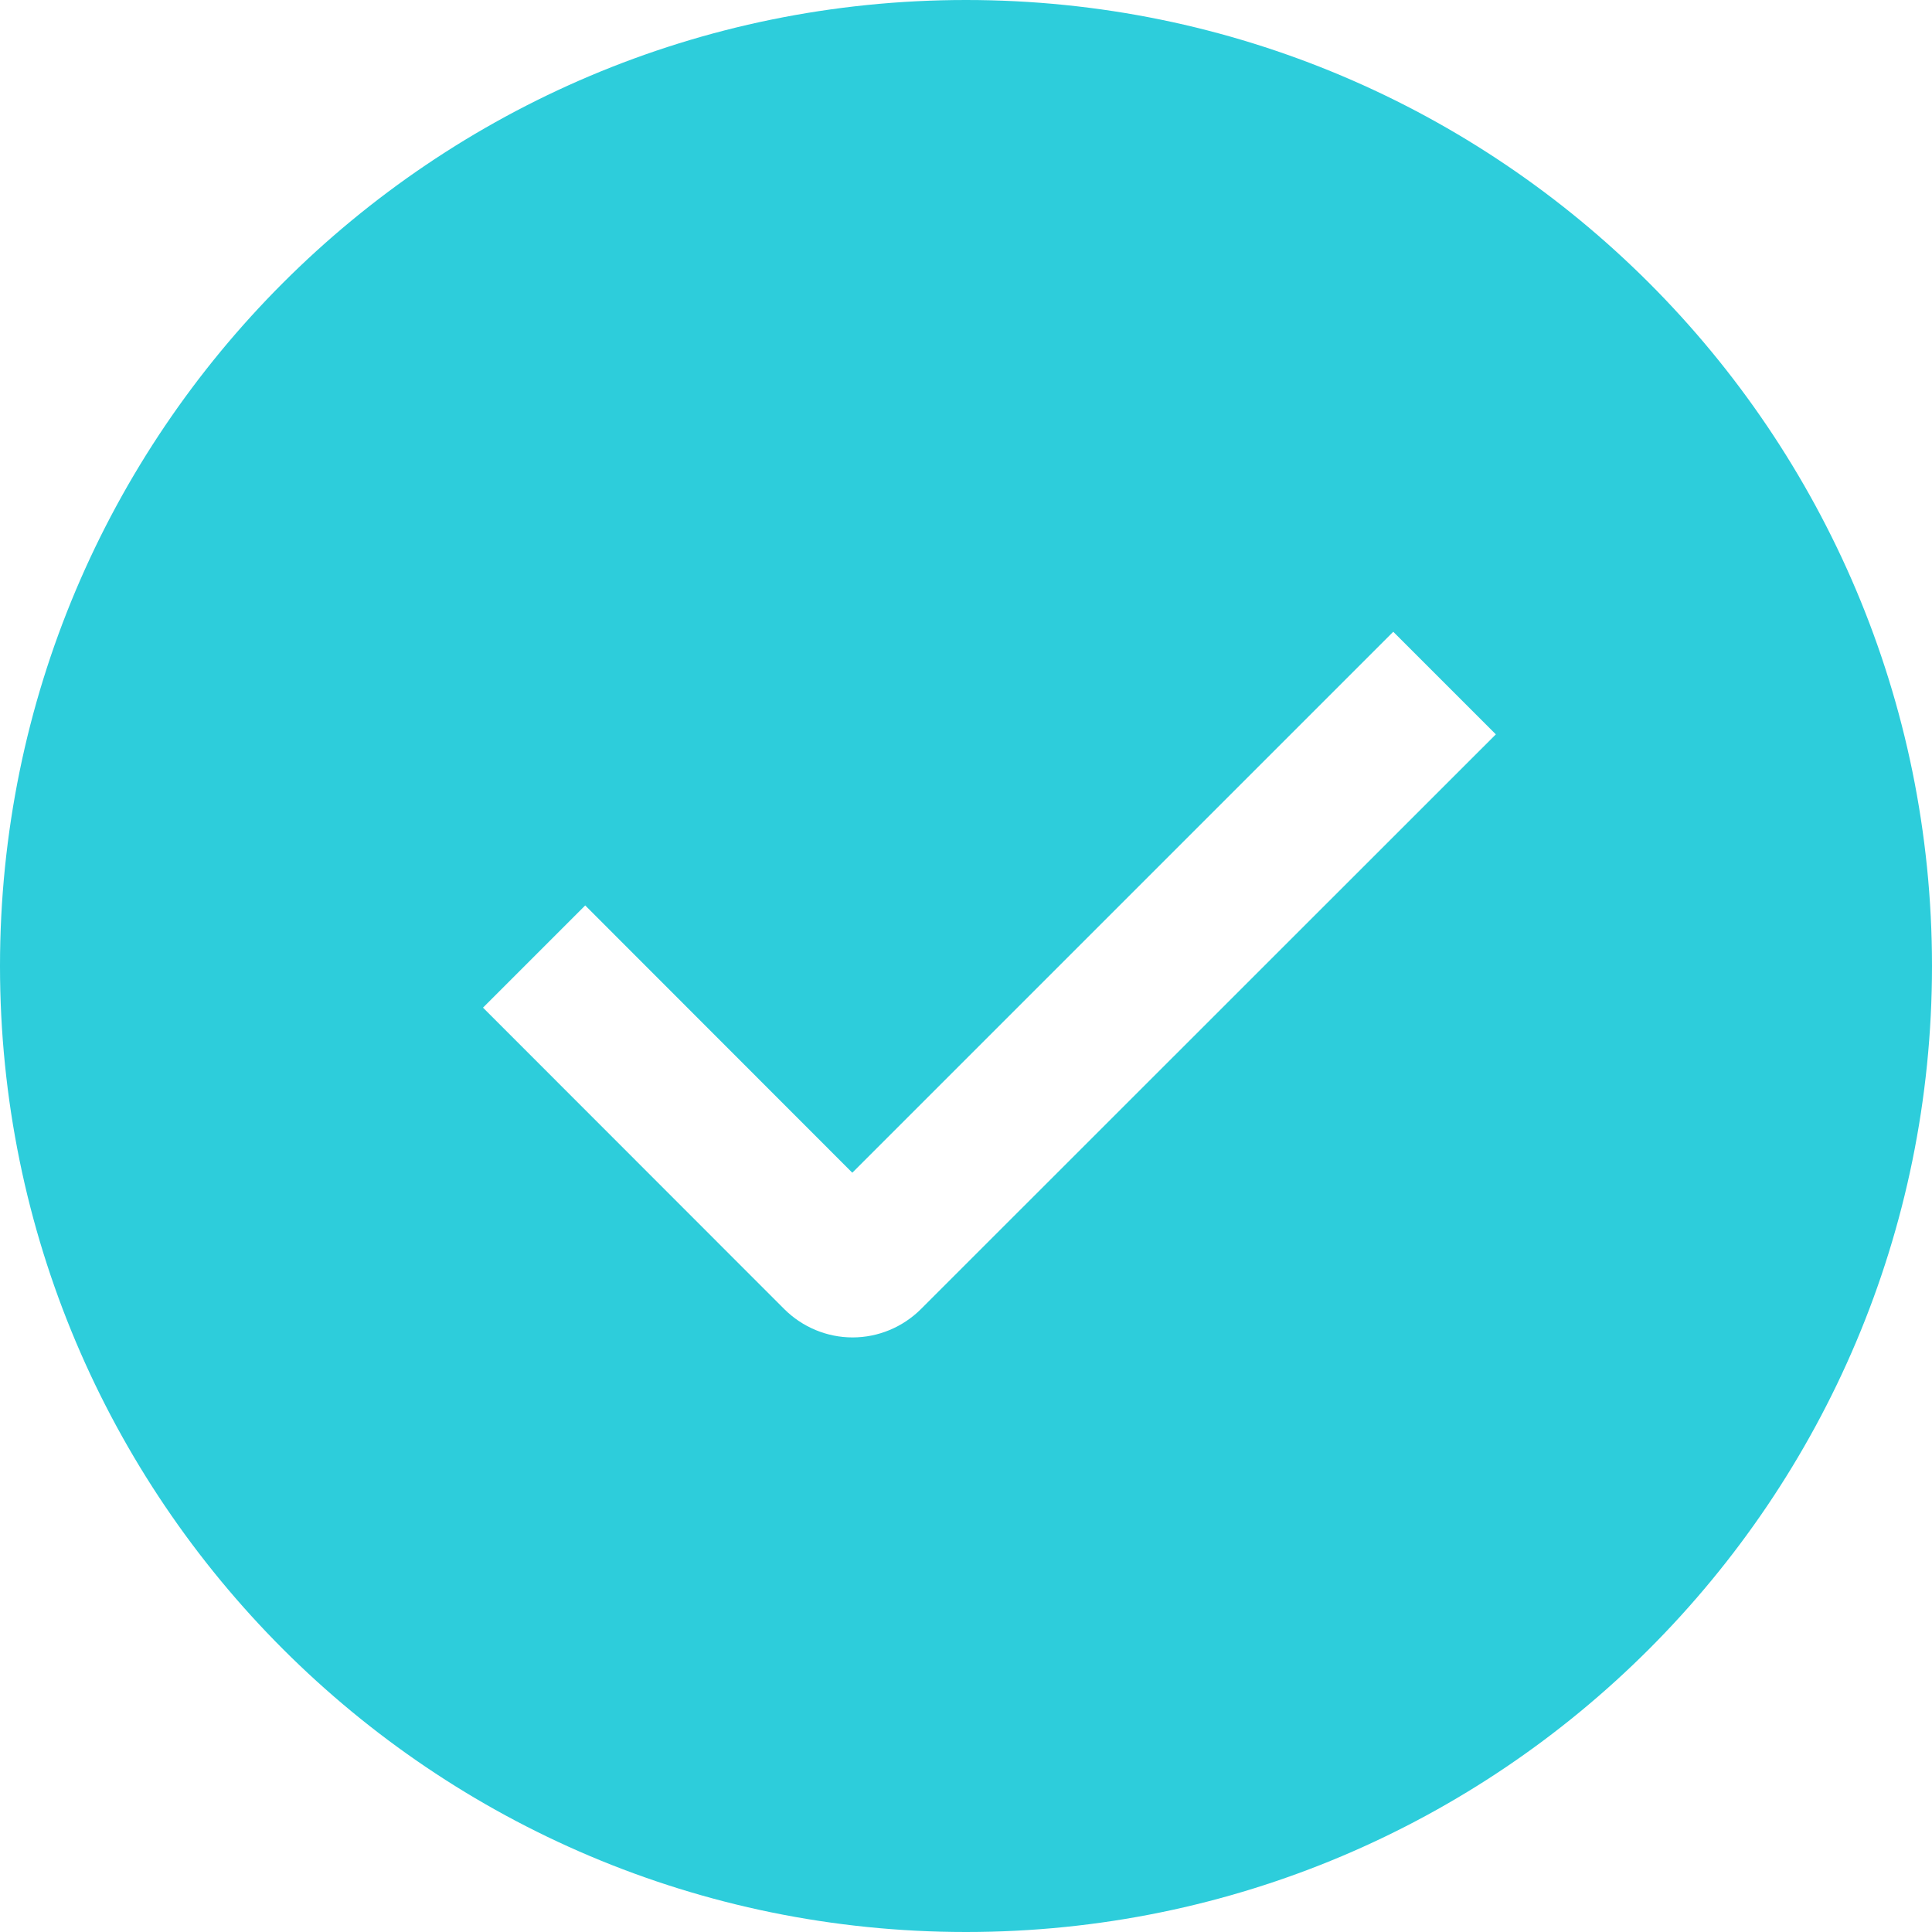 <?xml version="1.0" encoding="UTF-8"?> <svg xmlns="http://www.w3.org/2000/svg" width="20" height="20" viewBox="0 0 20 20" fill="none"><path fill-rule="evenodd" clip-rule="evenodd" d="M10 20C4.477 20 0 15.523 0 10C0 4.477 4.477 0 10 0C15.523 0 20 4.477 20 10C20 15.523 15.523 20 10 20ZM8.823 12.14L6.058 9.373L5 10.431L8.119 13.552C8.307 13.739 8.561 13.845 8.826 13.845C9.091 13.845 9.345 13.739 9.533 13.552L15.485 7.602L14.423 6.54L8.823 12.14Z" fill="#2DCDDB"></path></svg> 